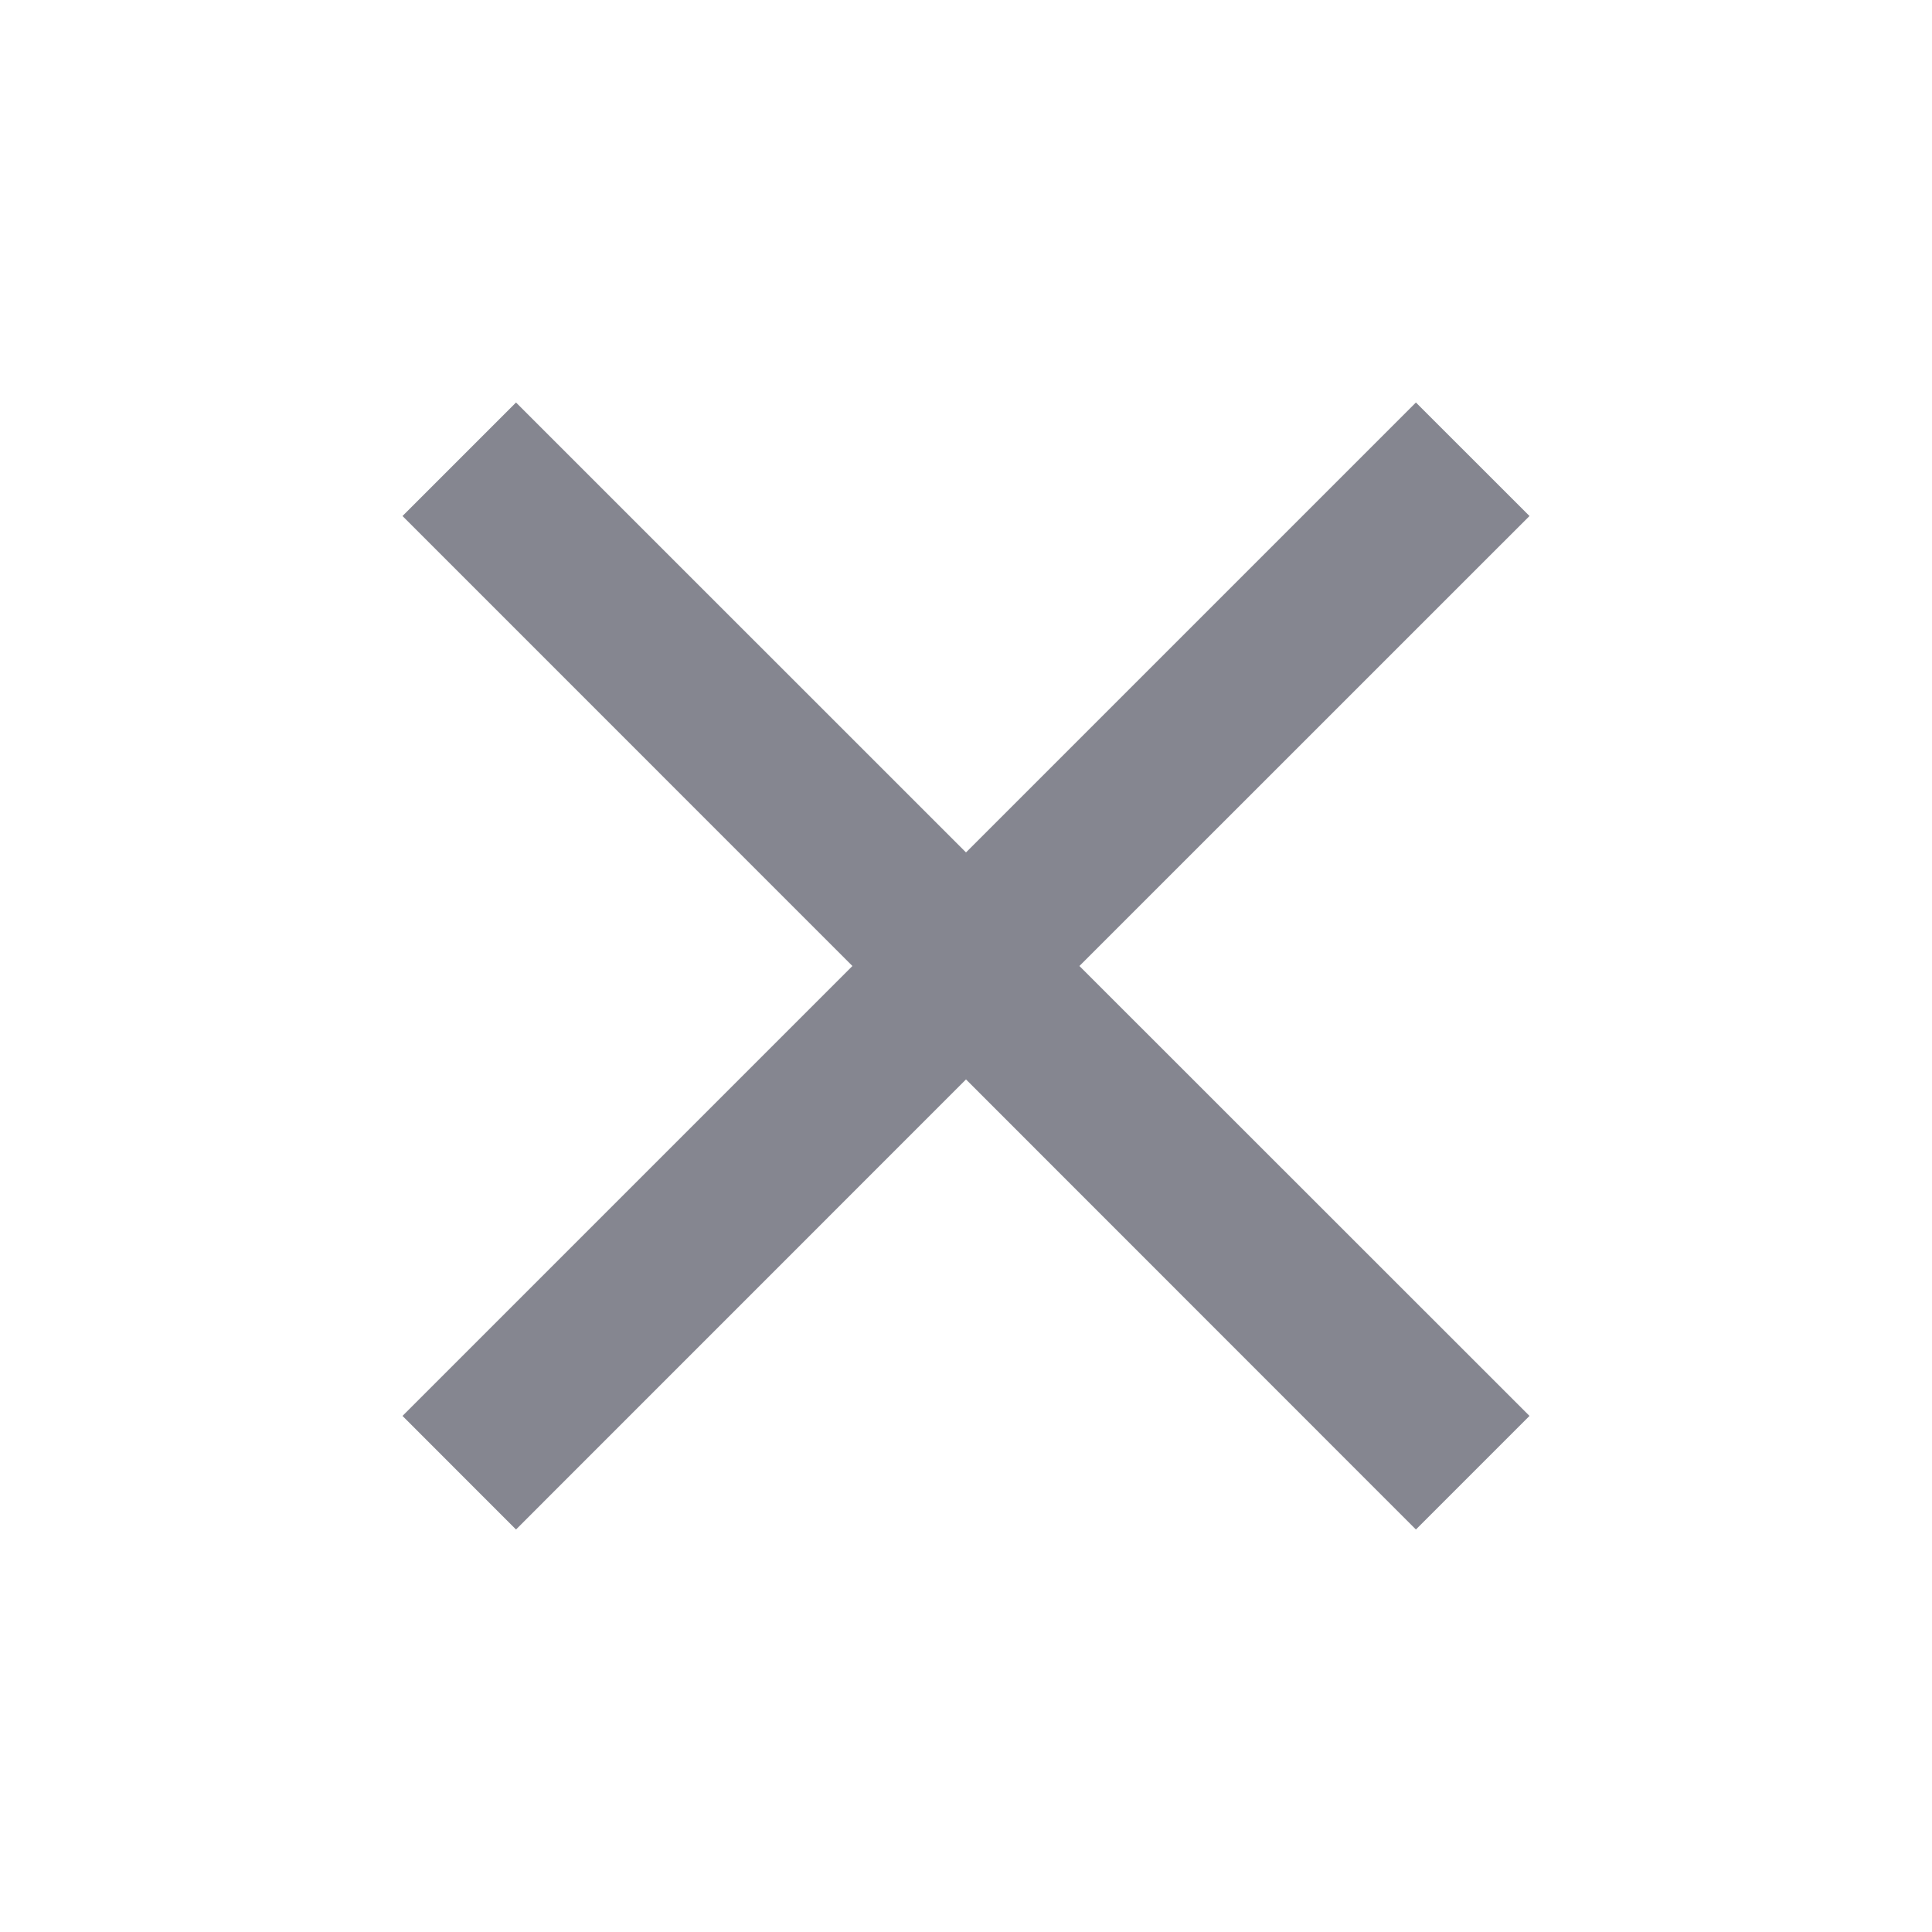 <svg xmlns="http://www.w3.org/2000/svg" width="24" height="24" viewBox="0 0 24 24">
    <defs>
        <clipPath id="d9mu7kpm7a">
            <path style="fill:none" d="M0 0h24v24H0z"/>
        </clipPath>
    </defs>
    <path data-name="路径" style="fill:none" d="M0 0h24v24H0z"/>
    <g style="clip-path:url(#d9mu7kpm7a)">
        <path data-name="路径" d="M0 0h24v24H0z" style="fill:none"/>
        <path data-name="路径" d="M14 1.41 12.589 0 7 5.589 1.41 0 0 1.41 5.589 7 0 12.589 1.41 14 7 8.409 12.589 14 14 12.589 8.409 7z" transform="translate(5 5)" style="fill:rgba(2,4,23,.48)"/>
    </g>
</svg>

